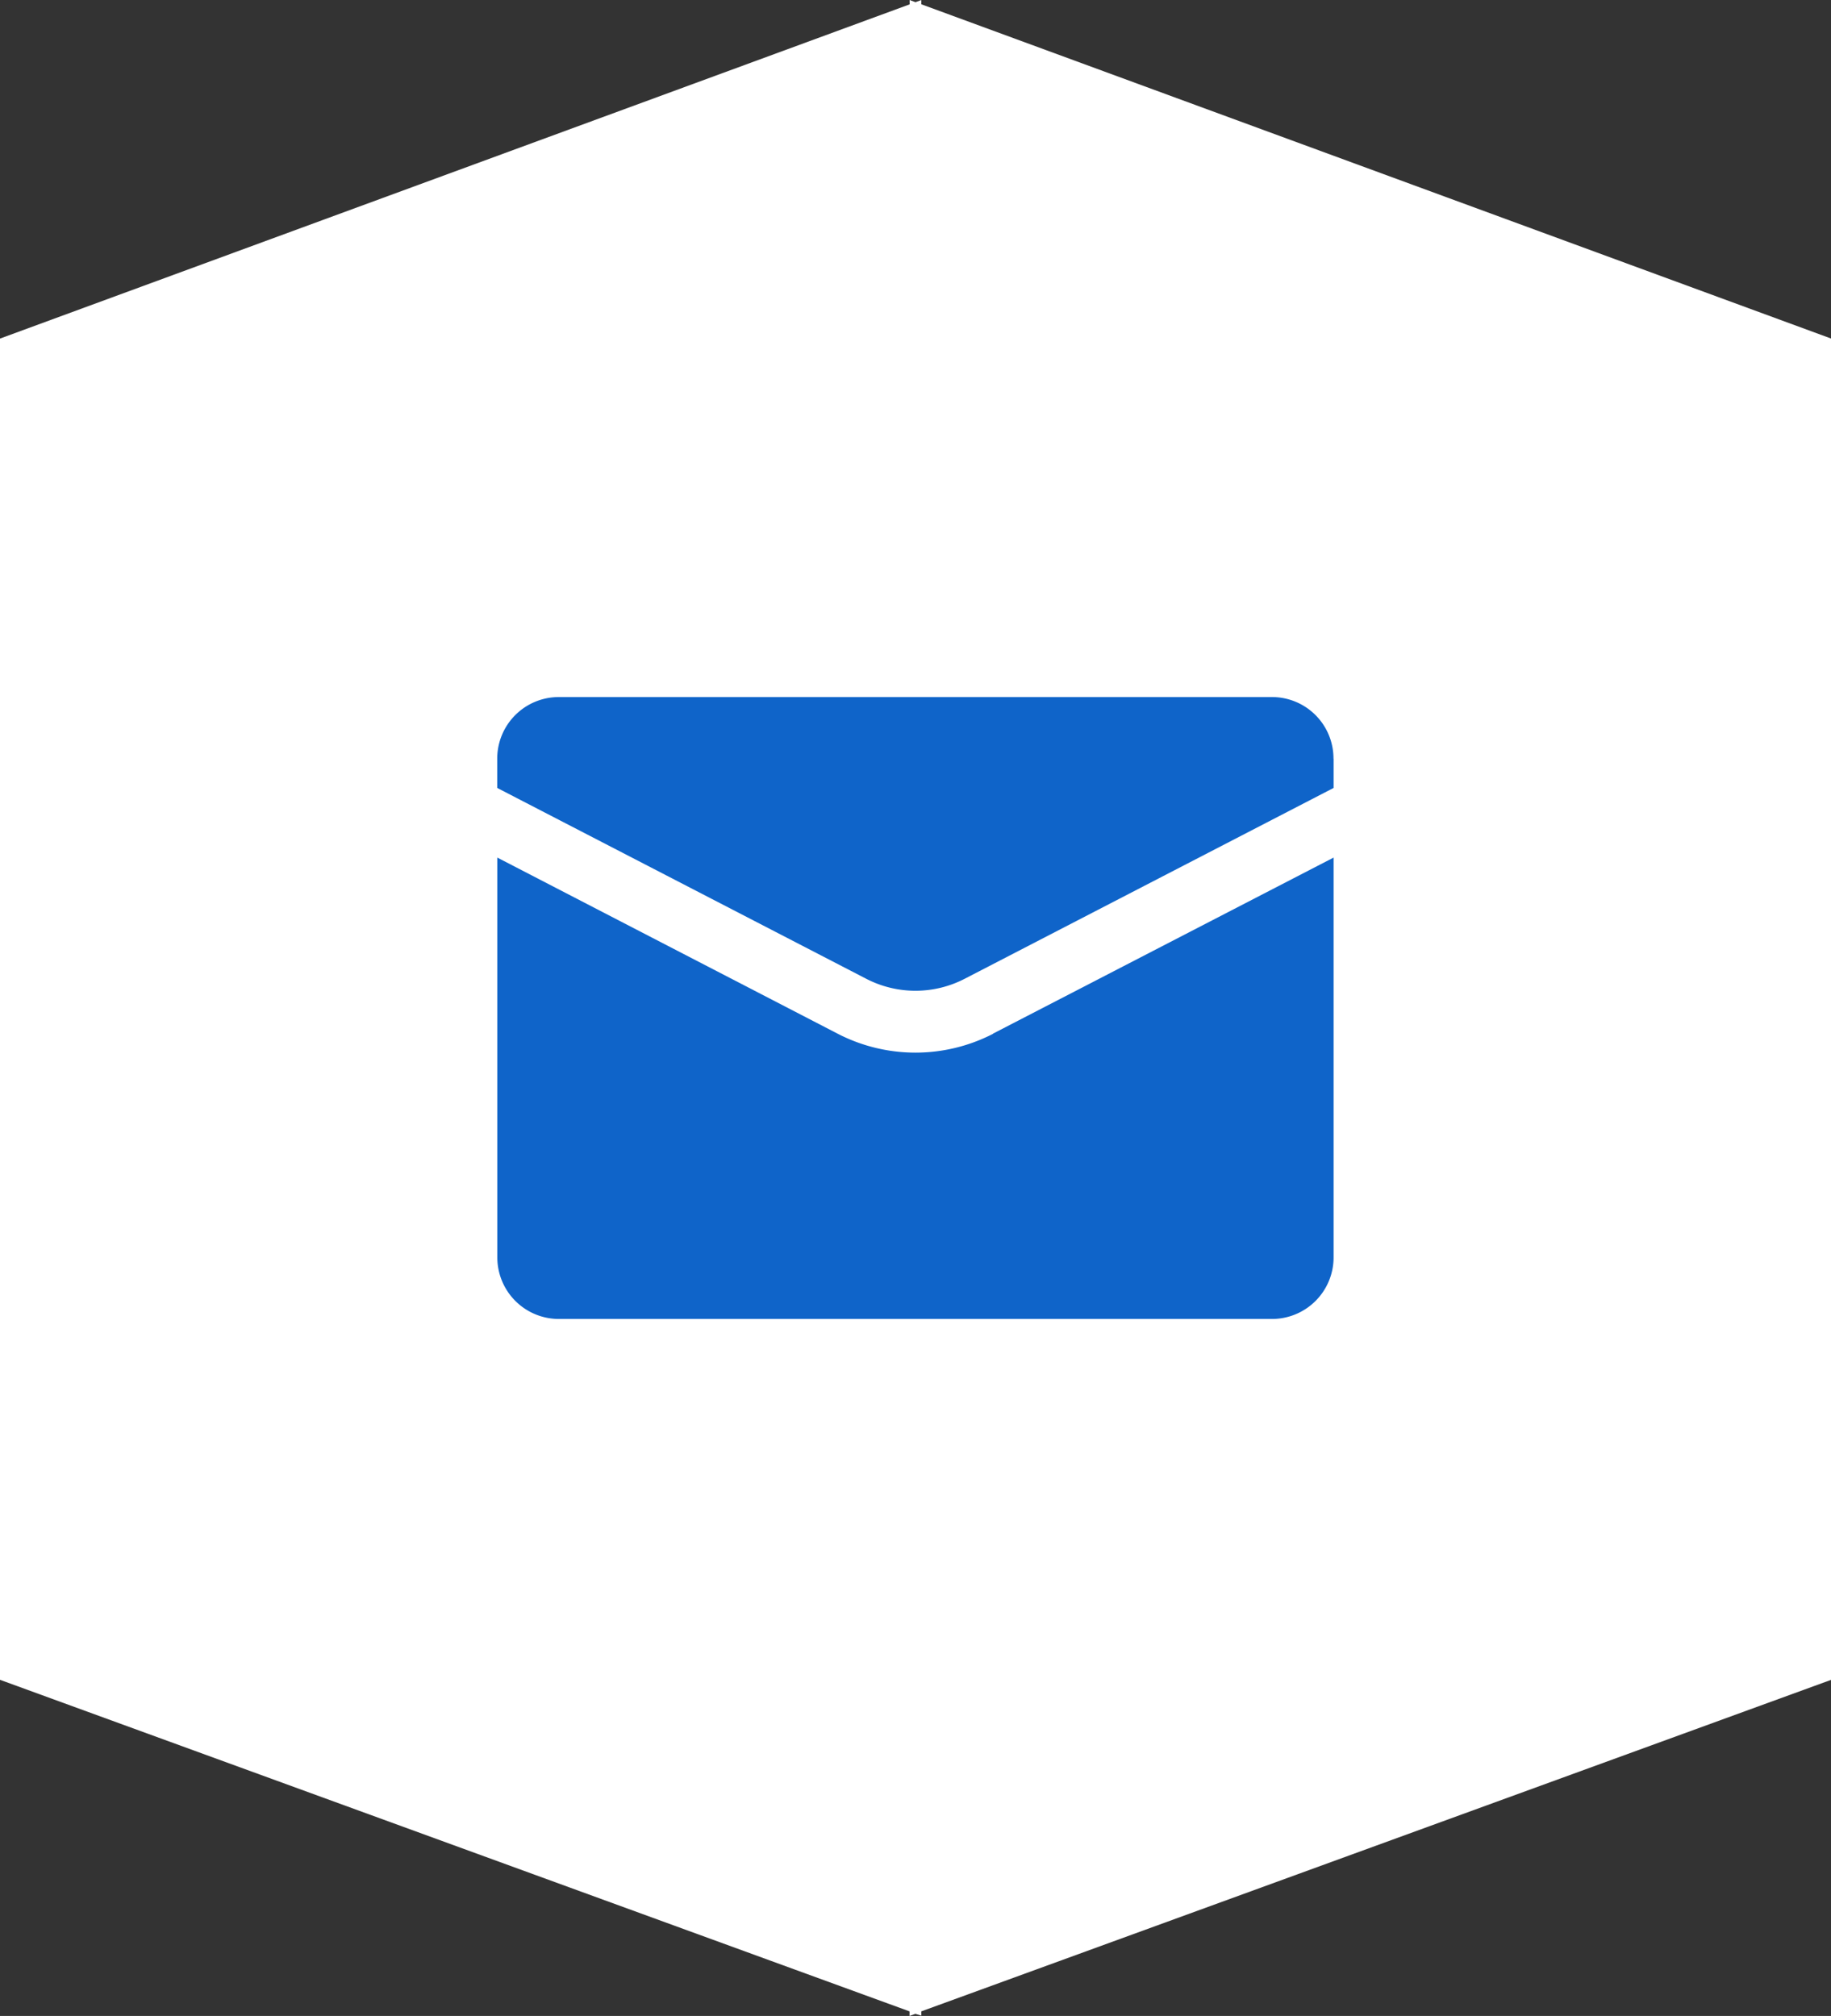 <svg xmlns="http://www.w3.org/2000/svg" width="19.296" height="21.248" viewBox="0 0 19.296 21.248">
  <rect x="0" y="0" width="19.296" height="21.248" fill="#333333" stroke="none"/>
  <g id="Group_22" data-name="Group 22" transform="translate(-542.204 -3336.927)">
    <g id="Group_20" data-name="Group 20">
      <path id="Union_4" data-name="Union 4" d="M8.648,18.226l-.062.022V18.2L-1,14.705V.569L8.587-2.954V-3l.062.023L8.71-3v.045L18.3.569V14.705L8.71,18.2v.045Z" transform="translate(543.203 3339.927)" fill="#fff"/>
      <g id="np_email_6210246_000000" transform="translate(544.945 3329.59)">
        <path id="Path_283" data-name="Path 283" d="M11.314,15.333v.309L7.427,17.653a1.129,1.129,0,0,1-1.039,0L2.5,15.642v-.309a.649.649,0,0,1,.649-.649h7.515a.648.648,0,0,1,.649.649Z" transform="translate(-0.001)" fill="#0f64c9"/>
        <path id="Path_284" data-name="Path 284" d="M7.725,34.755,11.313,32.9v4.214a.649.649,0,0,1-.649.649H3.149a.649.649,0,0,1-.649-.649V32.9l3.588,1.857a1.785,1.785,0,0,0,1.637,0Z" transform="translate(0 -16.524)" fill="#0f64c9"/>
      </g>
    </g>
  </g>
</svg>
